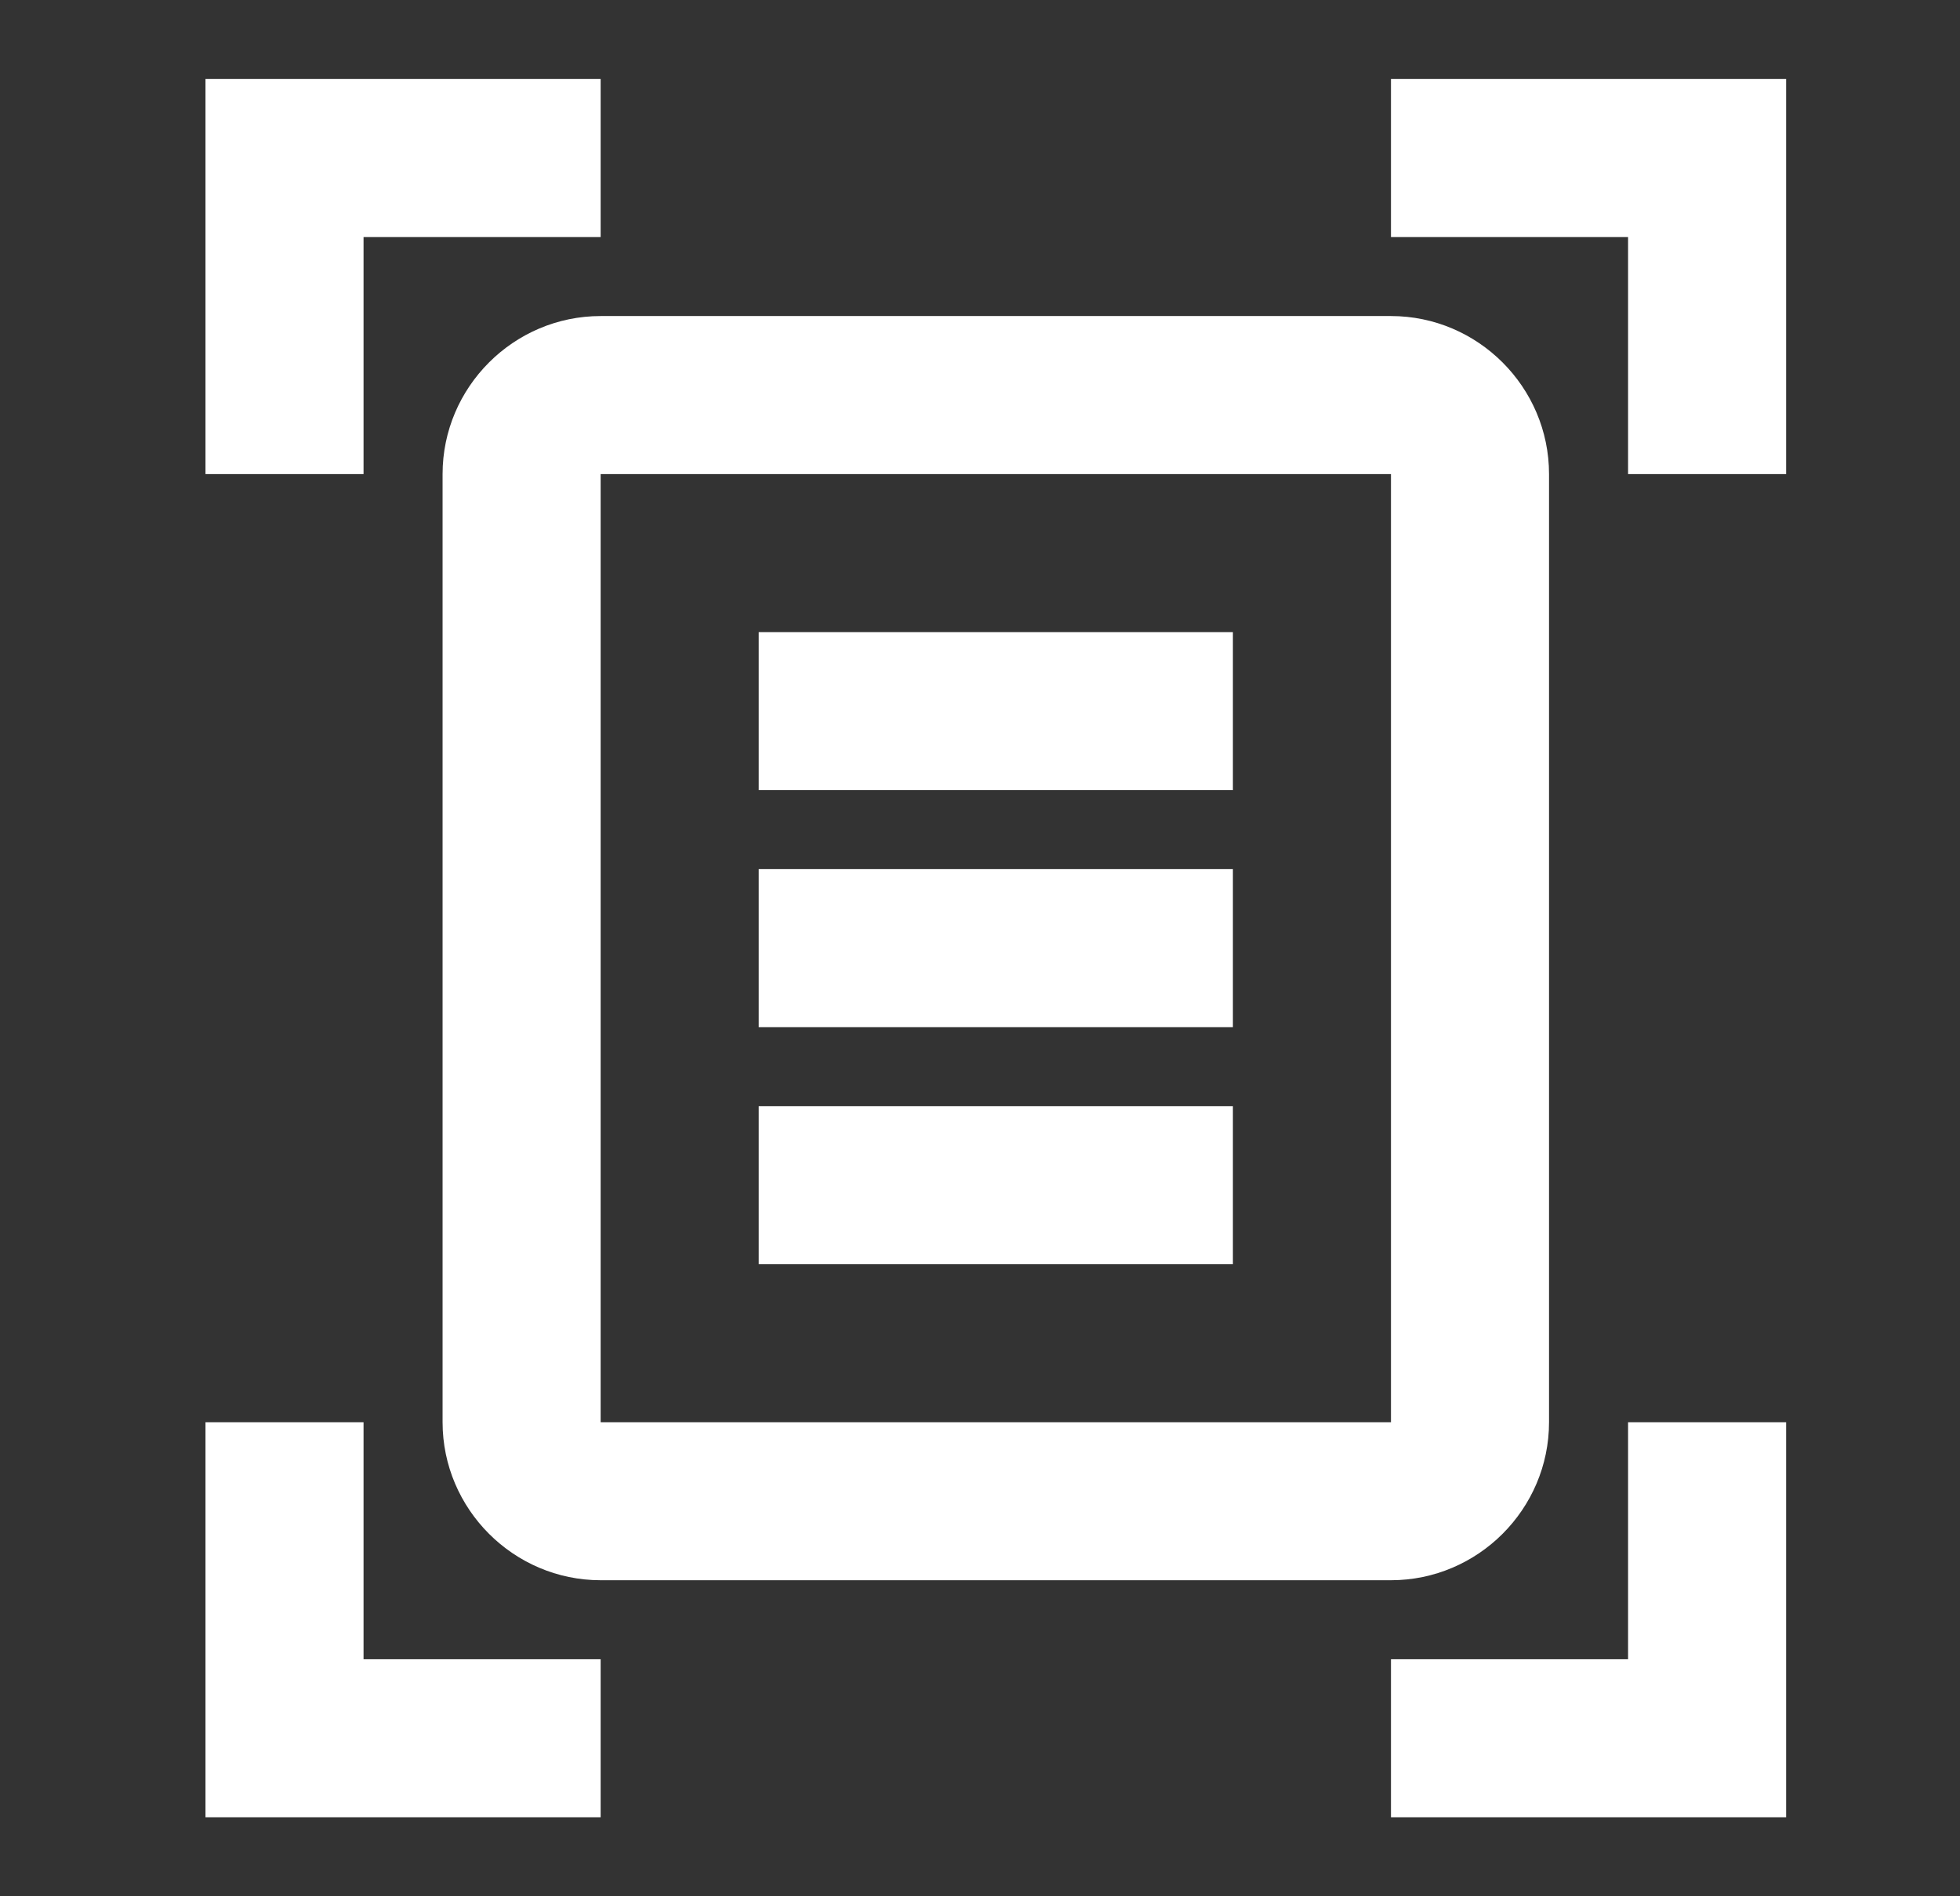 <svg width="31" height="30" viewBox="0 0 31 30" fill="none" xmlns="http://www.w3.org/2000/svg">
<rect x="0" y="0" width="31" height="30" fill="#333333" stroke="none"/>
<path d="M9.5 3.75H5.75V7.5H3.25V1.25H9.5V3.75ZM28.25 7.5V1.25H22V3.75H25.75V7.5H28.25ZM9.5 26.25H5.75V22.5H3.25V28.75H9.5V26.25ZM25.75 22.5V26.25H22V28.75H28.25V22.5H25.75ZM22 7.5H9.5V22.5H22V7.5ZM24.5 22.5C24.5 23.875 23.375 25 22 25H9.5C8.125 25 7 23.875 7 22.5V7.5C7 6.125 8.125 5 9.5 5H22C23.375 5 24.5 6.125 24.5 7.5V22.5ZM19.5 10H12V12.5H19.5V10ZM19.5 13.75H12V16.25H19.5V13.75ZM19.5 17.5H12V20H19.5V17.5Z" fill="white"/>
</svg>
